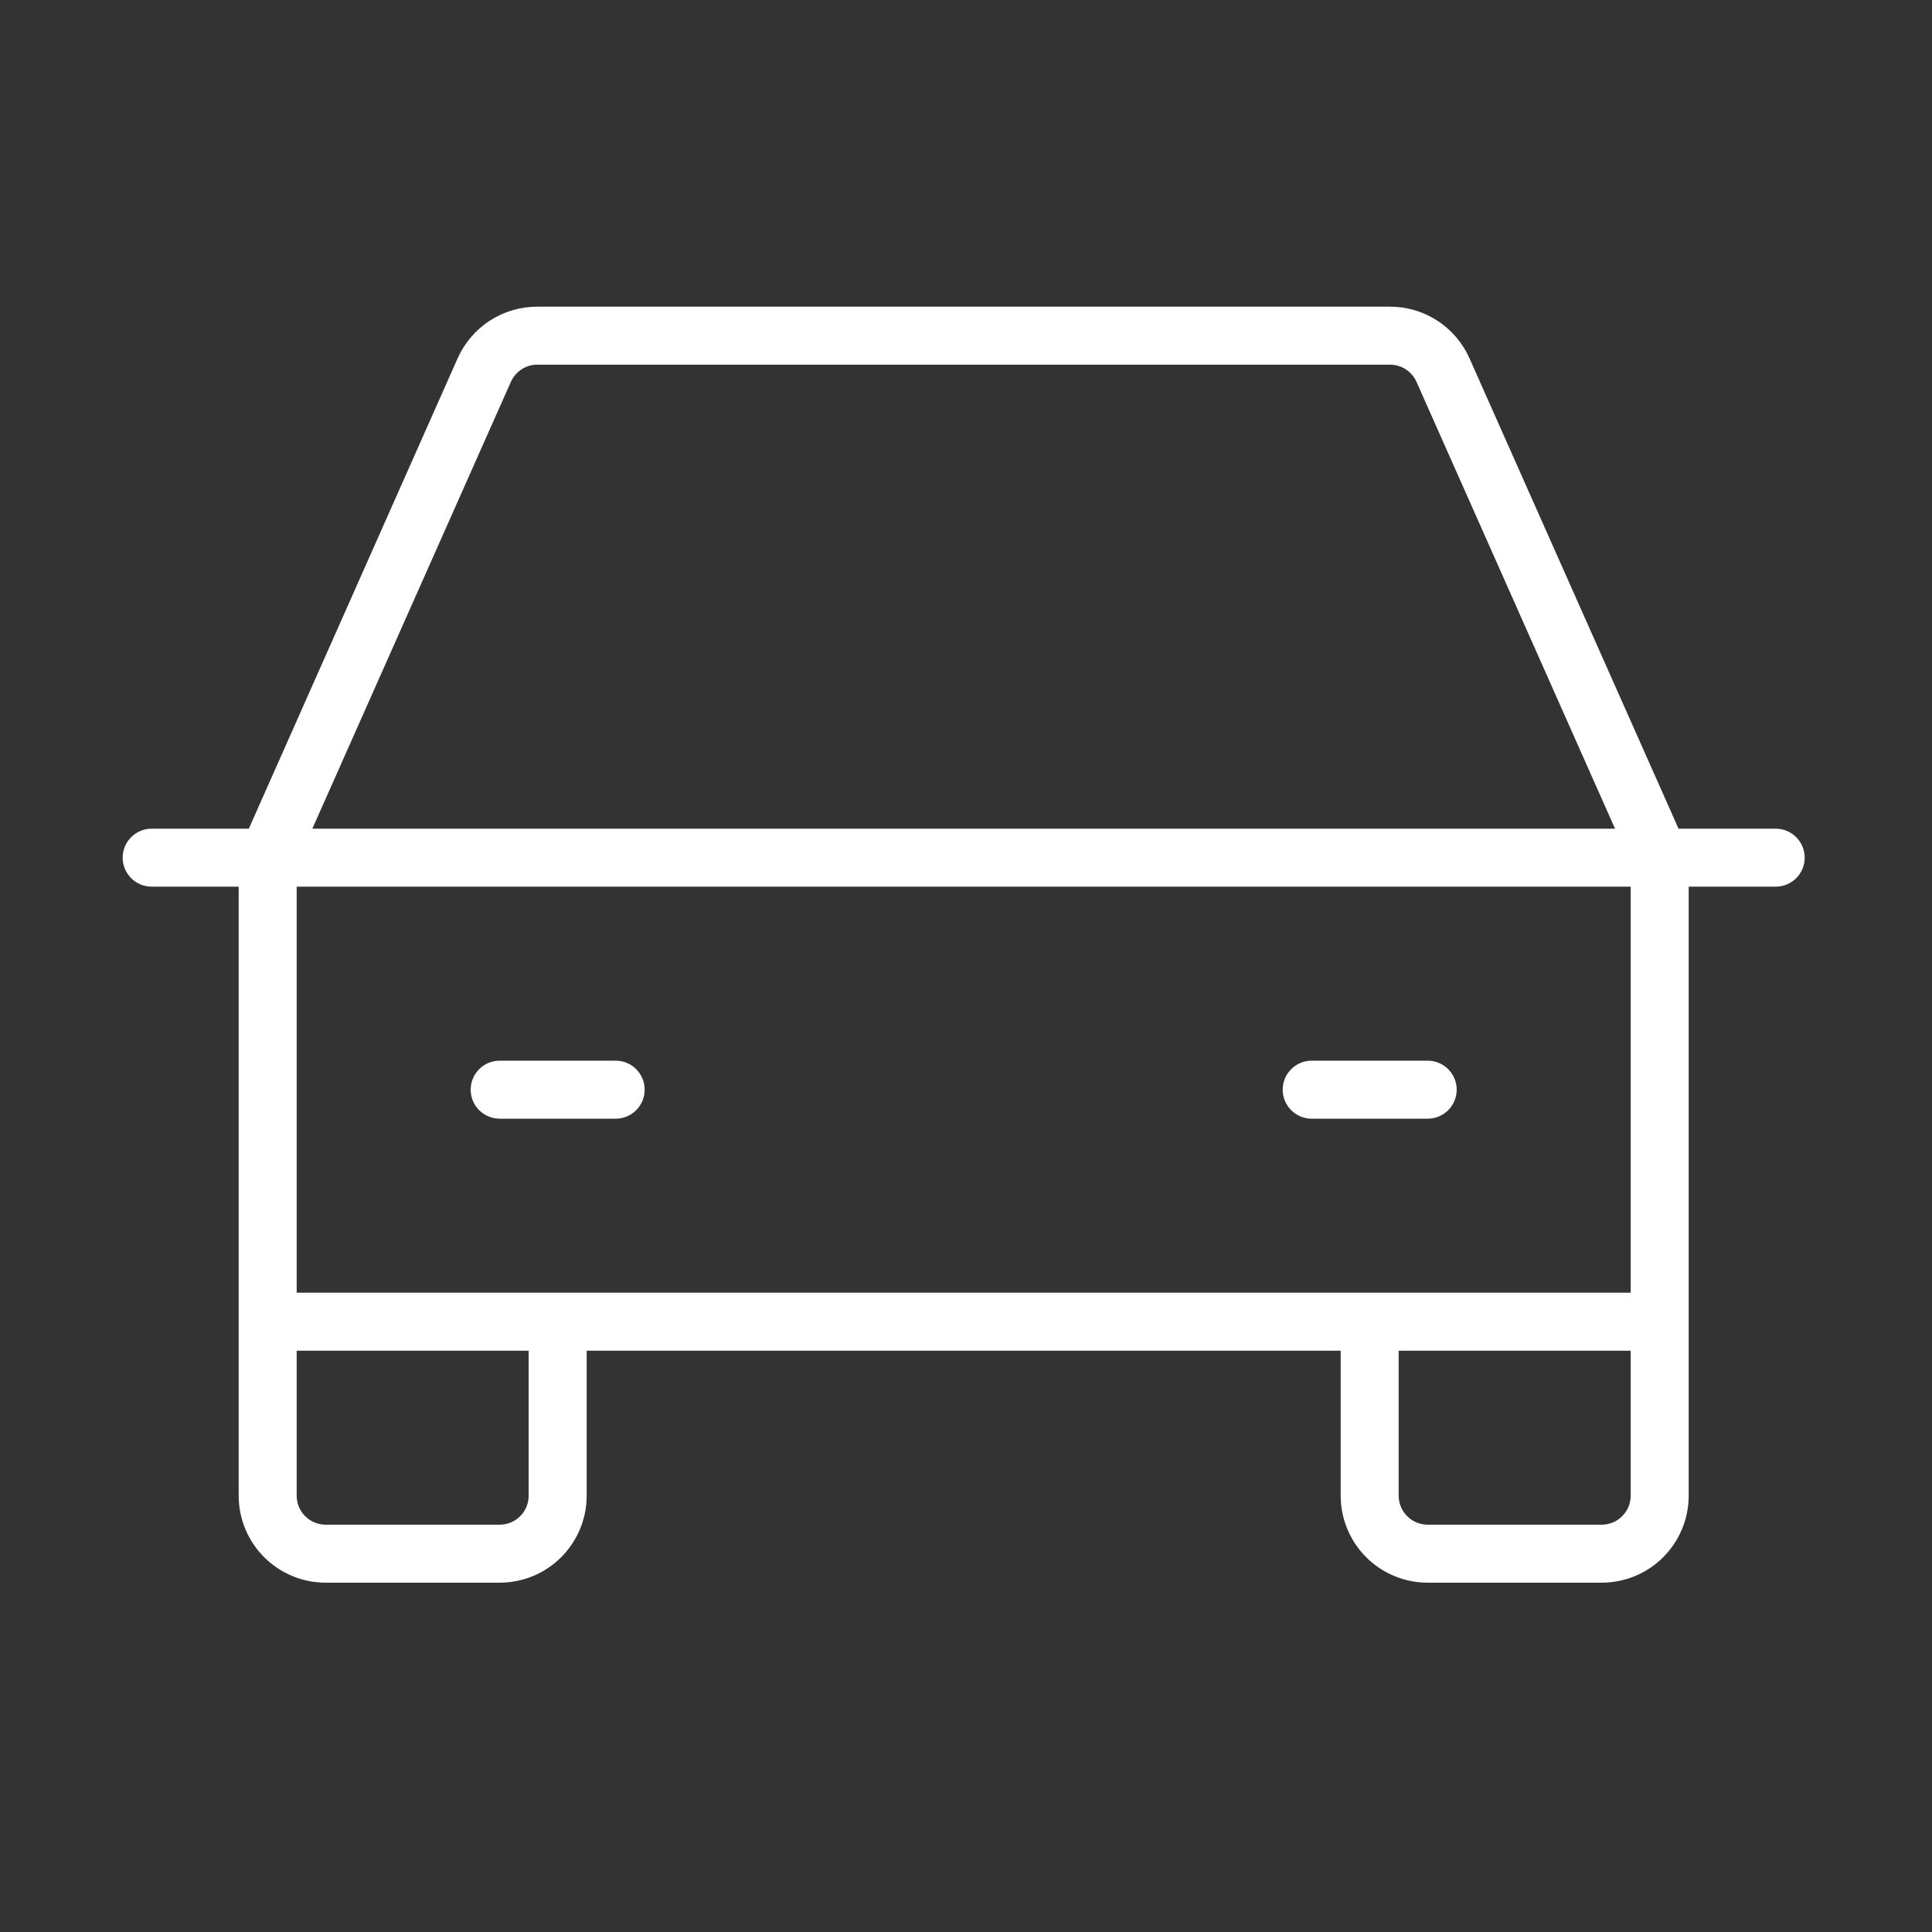 <svg width="63" height="63" viewBox="0 0 63 63" fill="none" xmlns="http://www.w3.org/2000/svg">
<rect x="0" y="0" width="63" height="63" fill="#333333" stroke="none"/>
<path d="M57.903 27.022H54.735L47.919 11.686C47.696 11.183 47.331 10.756 46.869 10.456C46.408 10.157 45.869 9.999 45.319 10H17.523C16.973 9.999 16.434 10.157 15.972 10.456C15.511 10.756 15.146 11.183 14.922 11.686L8.114 27.022H4.946C4.695 27.022 4.454 27.122 4.277 27.299C4.1 27.476 4 27.717 4 27.968C4 28.218 4.1 28.459 4.277 28.636C4.454 28.814 4.695 28.913 4.946 28.913H7.783V48.772C7.783 49.525 8.082 50.246 8.614 50.778C9.146 51.31 9.867 51.609 10.62 51.609H16.294C17.046 51.609 17.768 51.31 18.3 50.778C18.832 50.246 19.131 49.525 19.131 48.772V44.044H43.718V48.772C43.718 49.525 44.017 50.246 44.549 50.778C45.081 51.31 45.803 51.609 46.555 51.609H52.229C52.981 51.609 53.703 51.31 54.235 50.778C54.767 50.246 55.066 49.525 55.066 48.772V28.913H57.903C58.154 28.913 58.394 28.814 58.572 28.636C58.749 28.459 58.849 28.218 58.849 27.968C58.849 27.717 58.749 27.476 58.572 27.299C58.394 27.122 58.154 27.022 57.903 27.022ZM16.658 12.454C16.732 12.287 16.853 12.144 17.007 12.044C17.16 11.944 17.34 11.891 17.523 11.891H45.326C45.509 11.891 45.688 11.944 45.842 12.044C45.995 12.144 46.117 12.287 46.191 12.454L52.664 27.022H10.185L16.658 12.454ZM17.239 48.772C17.239 49.023 17.14 49.264 16.962 49.441C16.785 49.618 16.544 49.718 16.294 49.718H10.62C10.369 49.718 10.128 49.618 9.951 49.441C9.774 49.264 9.674 49.023 9.674 48.772V44.044H17.239V48.772ZM52.229 49.718H46.555C46.304 49.718 46.064 49.618 45.886 49.441C45.709 49.264 45.609 49.023 45.609 48.772V44.044H53.175V48.772C53.175 49.023 53.075 49.264 52.898 49.441C52.72 49.618 52.48 49.718 52.229 49.718ZM53.175 42.153H9.674V28.913H53.175V42.153ZM15.348 35.533C15.348 35.282 15.448 35.042 15.625 34.864C15.802 34.687 16.043 34.587 16.294 34.587H20.076C20.327 34.587 20.568 34.687 20.745 34.864C20.922 35.042 21.022 35.282 21.022 35.533C21.022 35.784 20.922 36.024 20.745 36.202C20.568 36.379 20.327 36.479 20.076 36.479H16.294C16.043 36.479 15.802 36.379 15.625 36.202C15.448 36.024 15.348 35.784 15.348 35.533ZM41.827 35.533C41.827 35.282 41.926 35.042 42.104 34.864C42.281 34.687 42.522 34.587 42.772 34.587H46.555C46.806 34.587 47.046 34.687 47.224 34.864C47.401 35.042 47.501 35.282 47.501 35.533C47.501 35.784 47.401 36.024 47.224 36.202C47.046 36.379 46.806 36.479 46.555 36.479H42.772C42.522 36.479 42.281 36.379 42.104 36.202C41.926 36.024 41.827 35.784 41.827 35.533Z" fill="white"/>
</svg>
